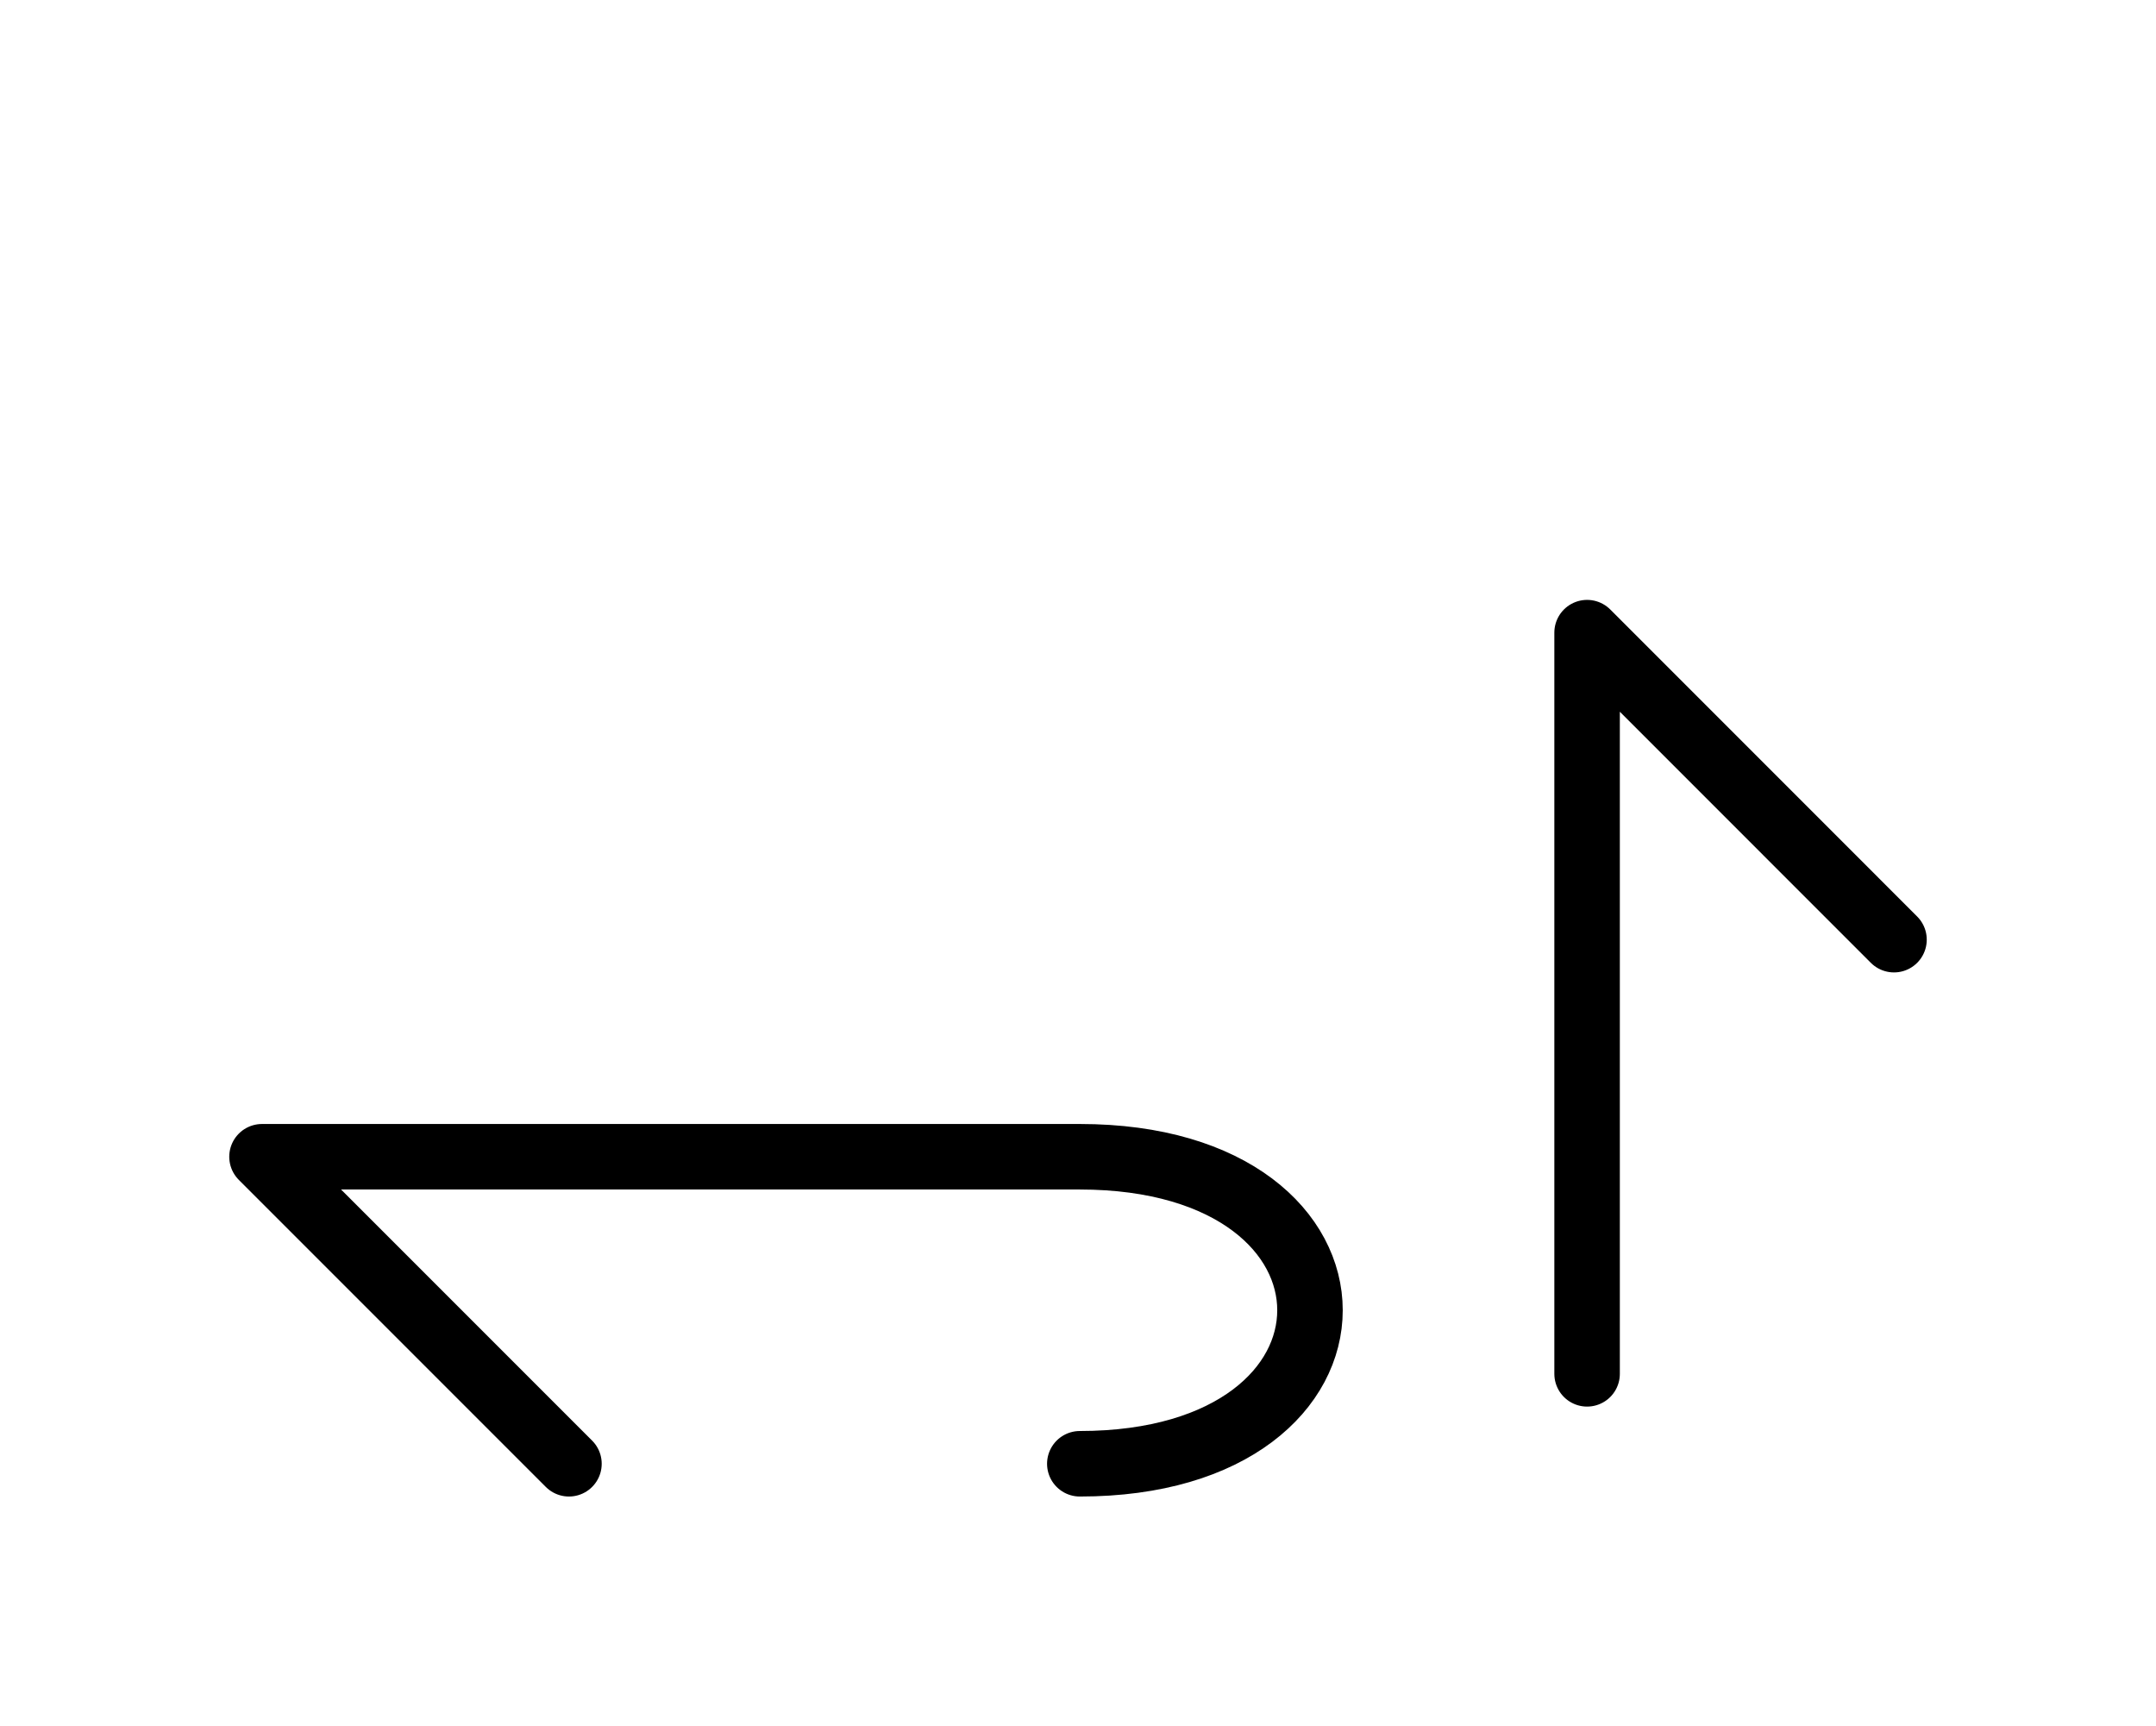<?xml version="1.0" encoding="UTF-8"?>
<svg xmlns="http://www.w3.org/2000/svg" xmlns:xlink="http://www.w3.org/1999/xlink"
     width="41.145" height="32.929" viewBox="0 0 41.145 32.929">
<defs>
<path d="M15,22.071 L19.142,22.071 L5,22.071 L10.858,27.929 M15,22.071 L10.858,22.071 L20.607,22.071 C26.464,22.071,26.464,27.929,20.607,27.929 M30.288,22.071 L30.288,26.213 L30.288,12.071 L36.145,17.929" stroke="black" fill="none" stroke-width="1.25" stroke-linecap="round" stroke-linejoin="round" id="d0" />
</defs>
<use xlink:href="#d0" x="0" y="0" />
</svg>